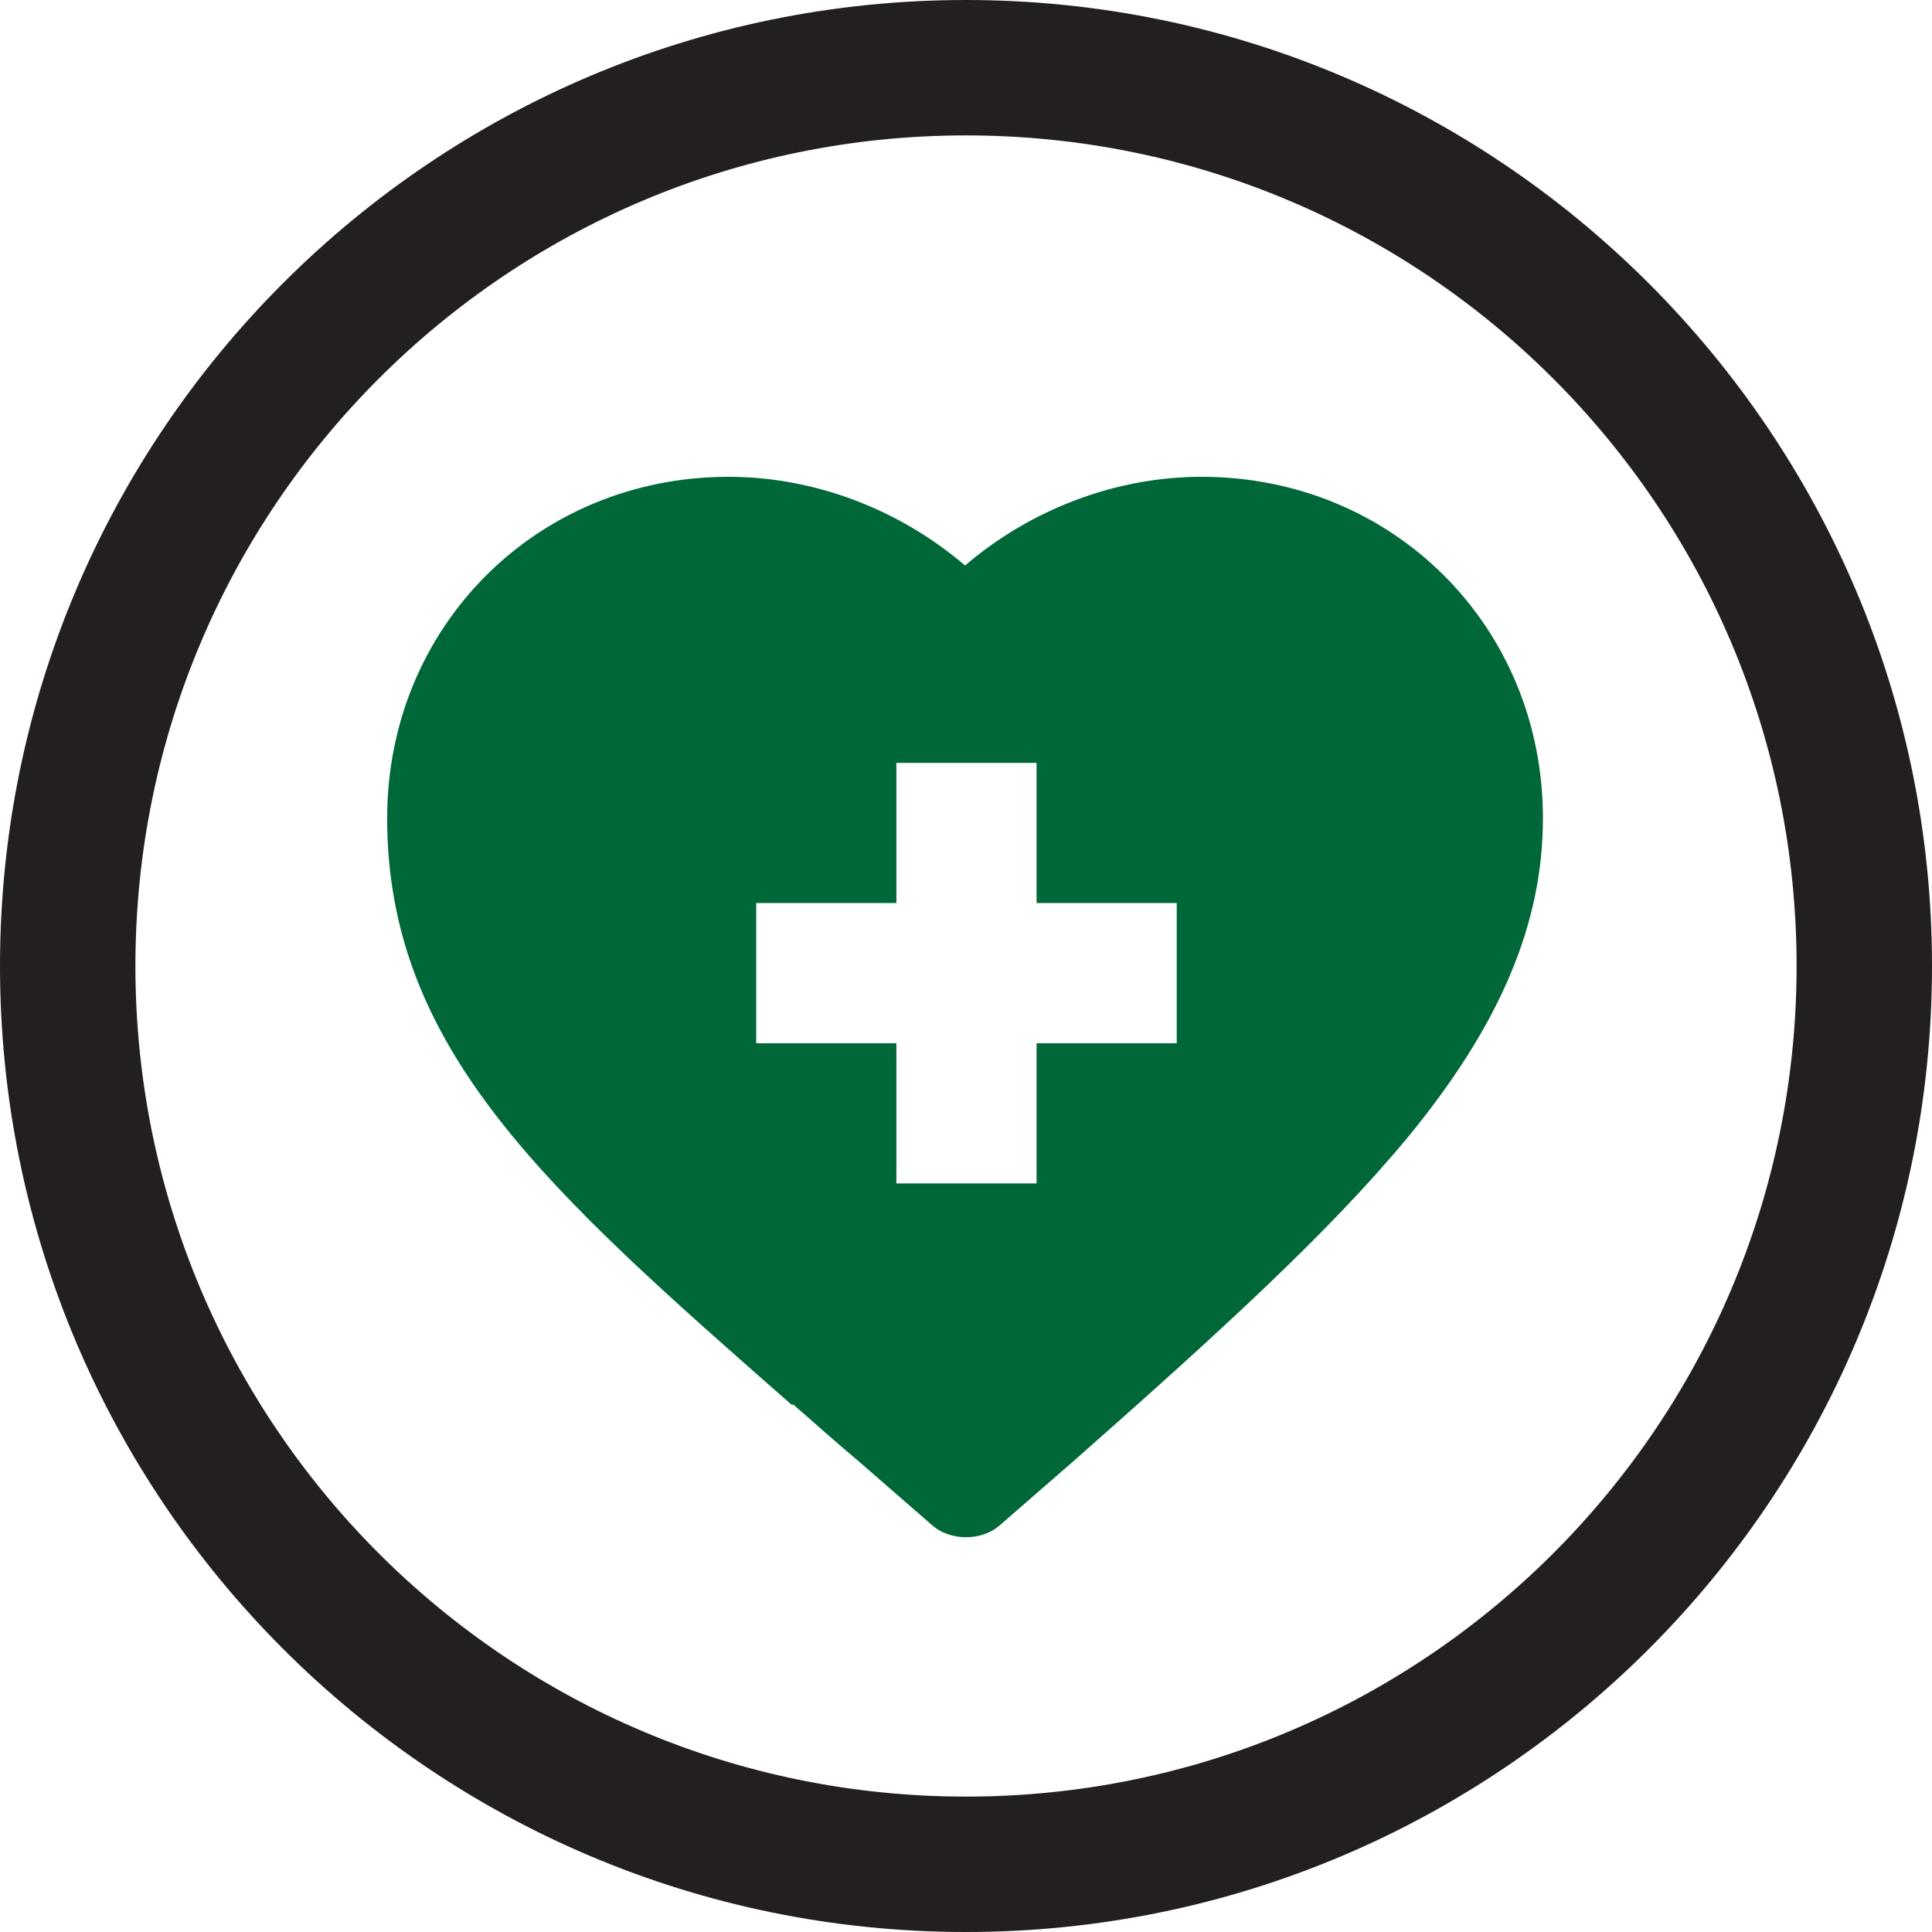 <?xml version="1.0" encoding="UTF-8"?> <svg xmlns="http://www.w3.org/2000/svg" id="Layer_2" data-name="Layer 2" viewBox="0 0 20.26 20.26"><defs><style> .cls-1 { fill: #231f20; } .cls-2 { fill: #006838; } </style></defs><g id="Layer_1-2" data-name="Layer 1"><g><path class="cls-1" d="M10.13,1.42c4.81,0,8.71,3.9,8.71,8.71s-3.9,8.71-8.71,8.71S1.42,14.94,1.42,10.13,5.32,1.42,10.13,1.42M10.13,0C4.54,0,0,4.54,0,10.13s4.54,10.13,10.13,10.13,10.13-4.54,10.13-10.13S15.71,0,10.13,0h0Z"></path><path class="cls-2" d="M8.32,14.73c.22.19.44.39.68.59,0,0,0,0,0,0l.77.67c.1.09.23.13.36.13s.26-.04.36-.13l.77-.67s0,0,0,0c1.53-1.35,2.67-2.39,3.5-3.39.97-1.18,1.42-2.24,1.42-3.35,0-2.01-1.57-3.58-3.58-3.58-.9,0-1.79.34-2.48.93-.69-.59-1.58-.93-2.48-.93-2.01,0-3.58,1.57-3.58,3.58,0,2.43,1.69,3.91,4.24,6.15ZM7.93,9.47h1.47v-1.47h1.47v1.47h1.47v1.47h-1.47v1.47h-1.47v-1.47h-1.47v-1.47h0Z"></path></g></g></svg> 